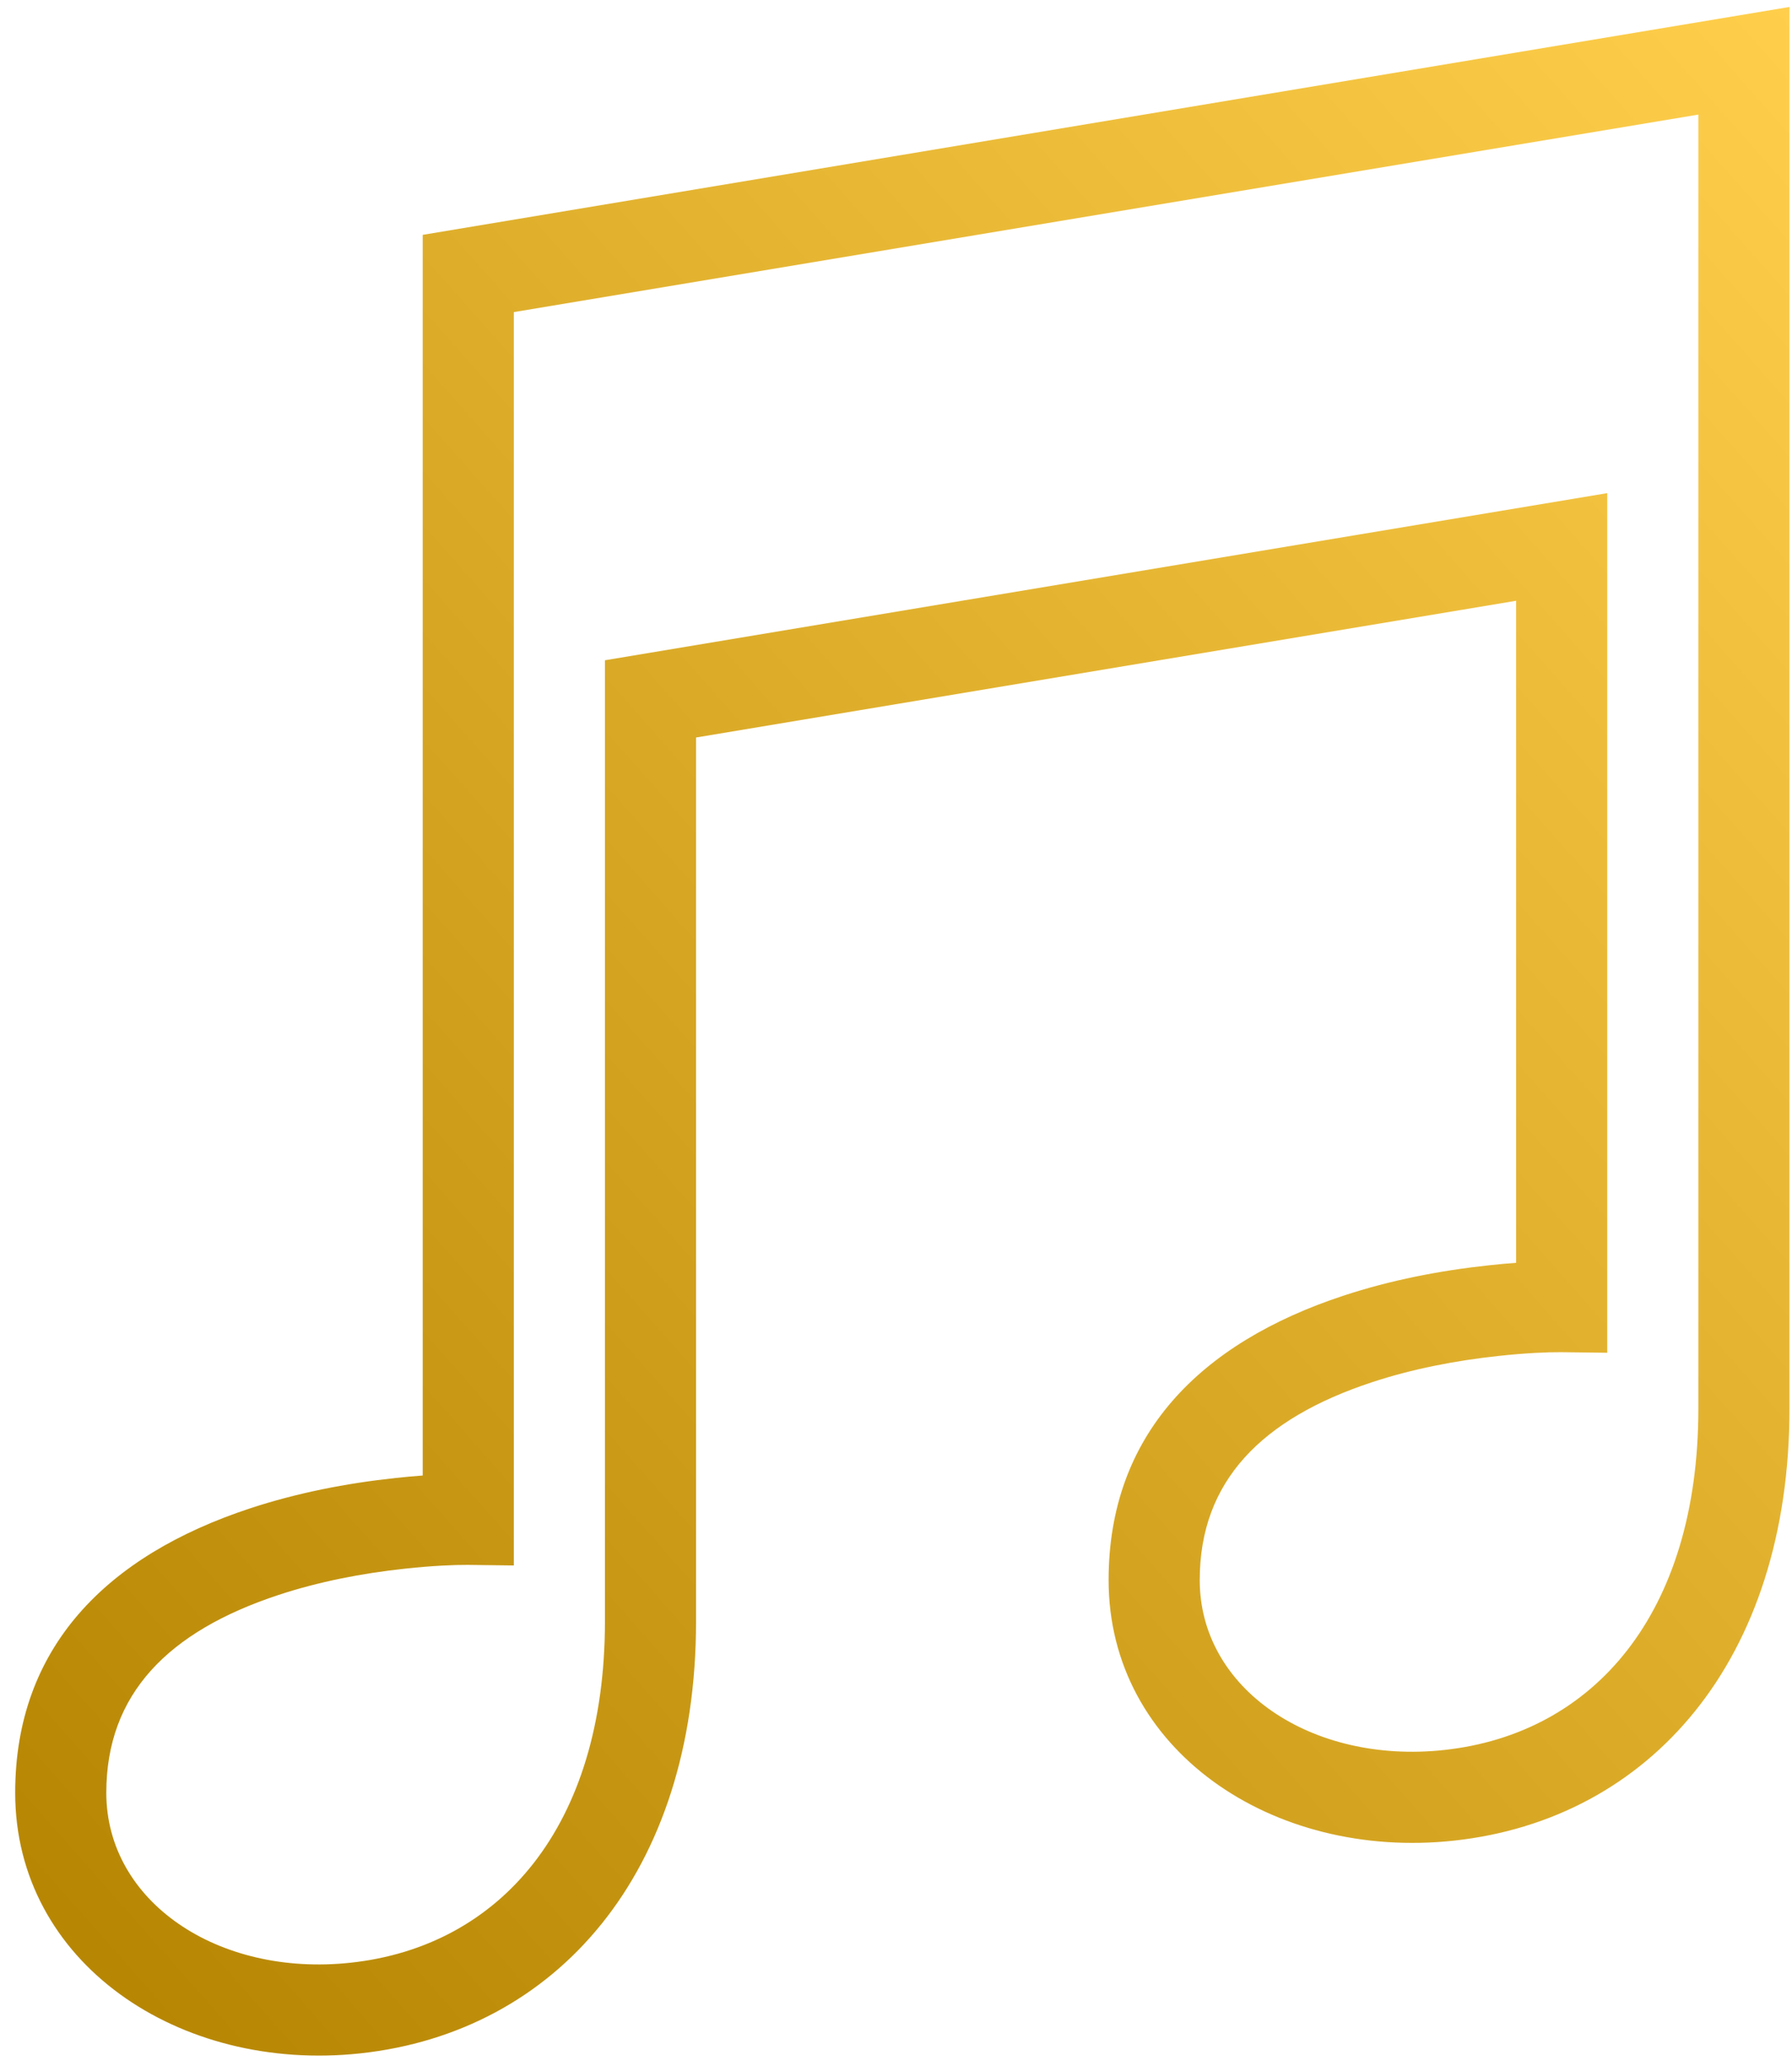 <?xml version="1.0" encoding="UTF-8"?>
<svg width="59px" height="68px" viewBox="0 0 59 68" version="1.1" xmlns="http://www.w3.org/2000/svg" xmlns:xlink="http://www.w3.org/1999/xlink">
    <!-- Generator: Sketch 51.3 (57544) - http://www.bohemiancoding.com/sketch -->
    <title>Icon_Musik</title>
    <desc>Created with Sketch.</desc>
    <defs>
        <linearGradient x1="100%" y1="0%" x2="0%" y2="100%" id="linearGradient-1">
            <stop stop-color="#FFCF4C" offset="0%"></stop>
            <stop stop-color="#B38300" offset="100%"></stop>
        </linearGradient>
    </defs>
    <g id="Design" stroke="none" stroke-width="1" fill="none" fill-rule="evenodd">
        <g id="Mobile" transform="translate(-126, -1441)" fill="url(#linearGradient-1)" fill-rule="nonzero">
            <g id="Group-7" transform="translate(16, 870)">
                <g id="Group-4">
                    <g id="Group-2" transform="translate(0, 555)">
                        <g id="Icon_Music-Copy-2" transform="translate(94, 0)">
                            <path d="M32.917,26.271 L32.917,67.519 L31.398,67.5 C30.953,67.497 30.238,67.527 29.346,67.623 C27.913,67.776 26.49,68.055 25.178,68.487 C21.536,69.686 19.5,71.747 19.5,75 C19.5,78.578 23.175,81.066 27.547,80.592 C32.455,80.06 35.917,76.124 35.917,69.354 L35.917,37.729 L68.917,32.229 L68.917,60.519 L67.398,60.5 C66.953,60.497 66.238,60.527 65.346,60.623 C63.913,60.776 62.49,61.055 61.178,61.487 C57.536,62.686 55.5,64.747 55.5,68 C55.5,71.578 59.175,74.066 63.547,73.592 C68.455,73.06 71.917,69.124 71.917,62.354 L71.917,19.771 L32.917,26.271 Z M29.917,23.729 L74.917,16.229 L74.917,62.354 C74.917,70.643 70.314,75.876 63.87,76.575 C57.884,77.223 52.5,73.578 52.5,68 C52.5,63.232 55.495,60.199 60.239,58.638 C61.773,58.133 63.398,57.814 65.027,57.64 C65.343,57.606 65.64,57.579 65.917,57.559 L65.917,35.771 L38.917,40.271 L38.917,69.354 C38.917,77.643 34.314,82.876 27.87,83.575 C21.884,84.223 16.5,80.578 16.5,75 C16.5,70.232 19.495,67.199 24.239,65.638 C25.773,65.133 27.398,64.814 29.027,64.64 C29.343,64.606 29.64,64.579 29.917,64.559 L29.917,23.729 Z" id="Stroke-1"></path>
                        </g>
                    </g>
                </g>
            </g>
        </g>
    </g>
</svg>